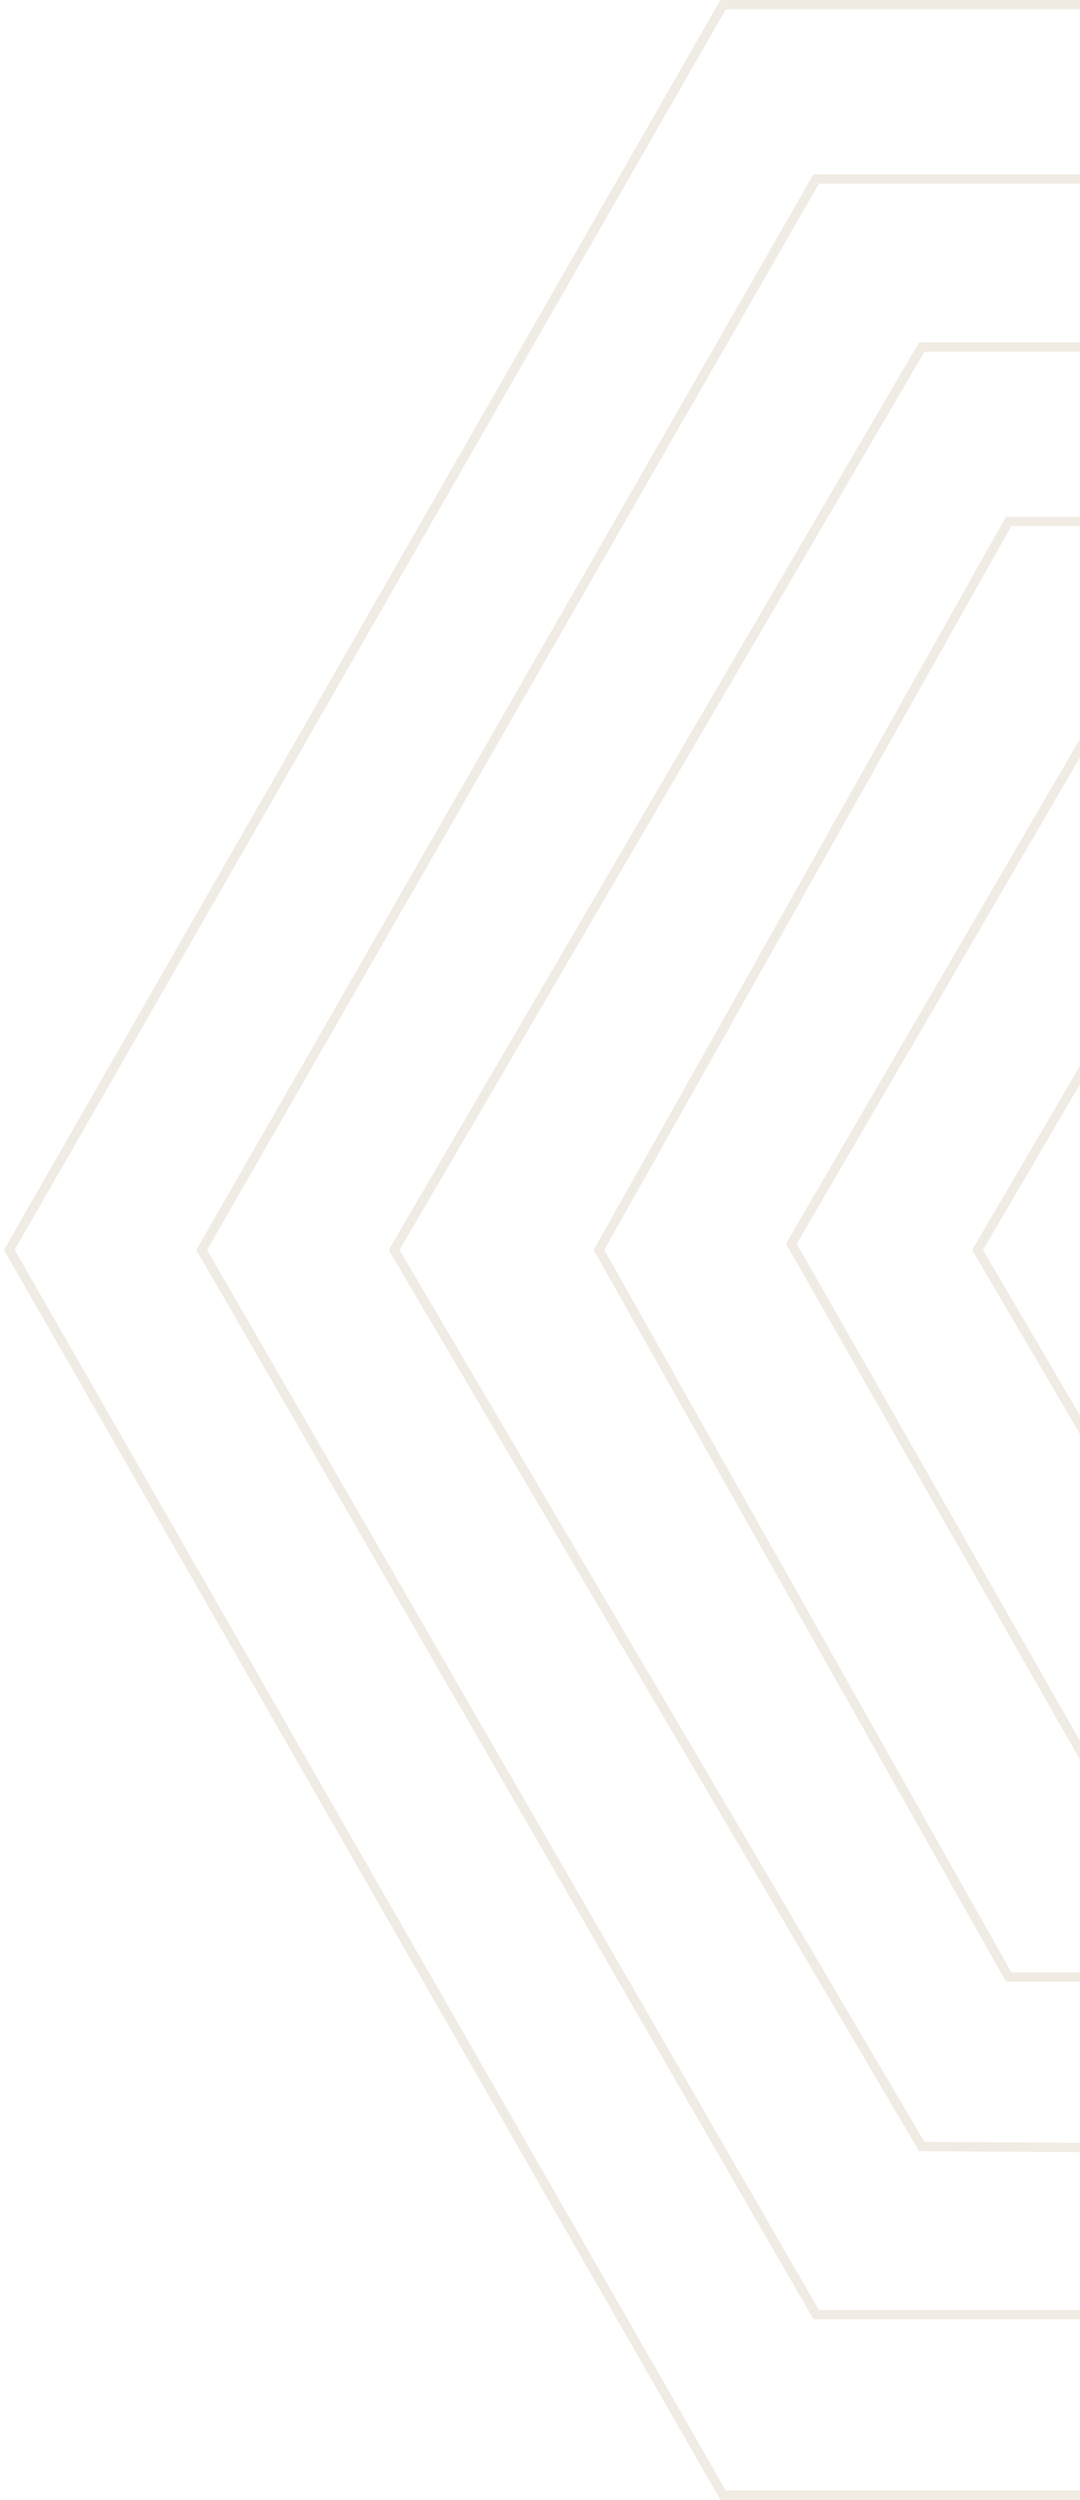 <svg width="232" height="537" viewBox="0 0 232 537" fill="none" xmlns="http://www.w3.org/2000/svg">
<path d="M439.703 497.213L462 536L155.333 536L2 268.5L155.333 1L462 1L440.472 38.45M439.703 497.213L175.333 497.213L43.333 268.5L175.333 38.45L440.472 38.45M439.703 497.213L419.713 462.437M440.472 38.45L419.713 74.562M419.713 74.562L198 74.562L84.667 268.5L198 461.1L419.713 462.437M419.713 74.562L398.185 112.013M419.713 462.437L398 424.666M398 424.666L216.667 424.666L128.667 268.5L216.667 112.013L398.185 112.013M398 424.666L377.333 388.714M398.185 112.013L377.426 148.125M377.426 148.125L356.667 184.238L259.333 184.238L210 268.5L259.333 352.762L356.667 352.763L377.333 388.714M377.426 148.125L239.333 148.125L170 267.163L239.333 388.875L377.333 388.714" stroke="#B69D74" stroke-opacity="0.2" stroke-width="2"/>
</svg>
